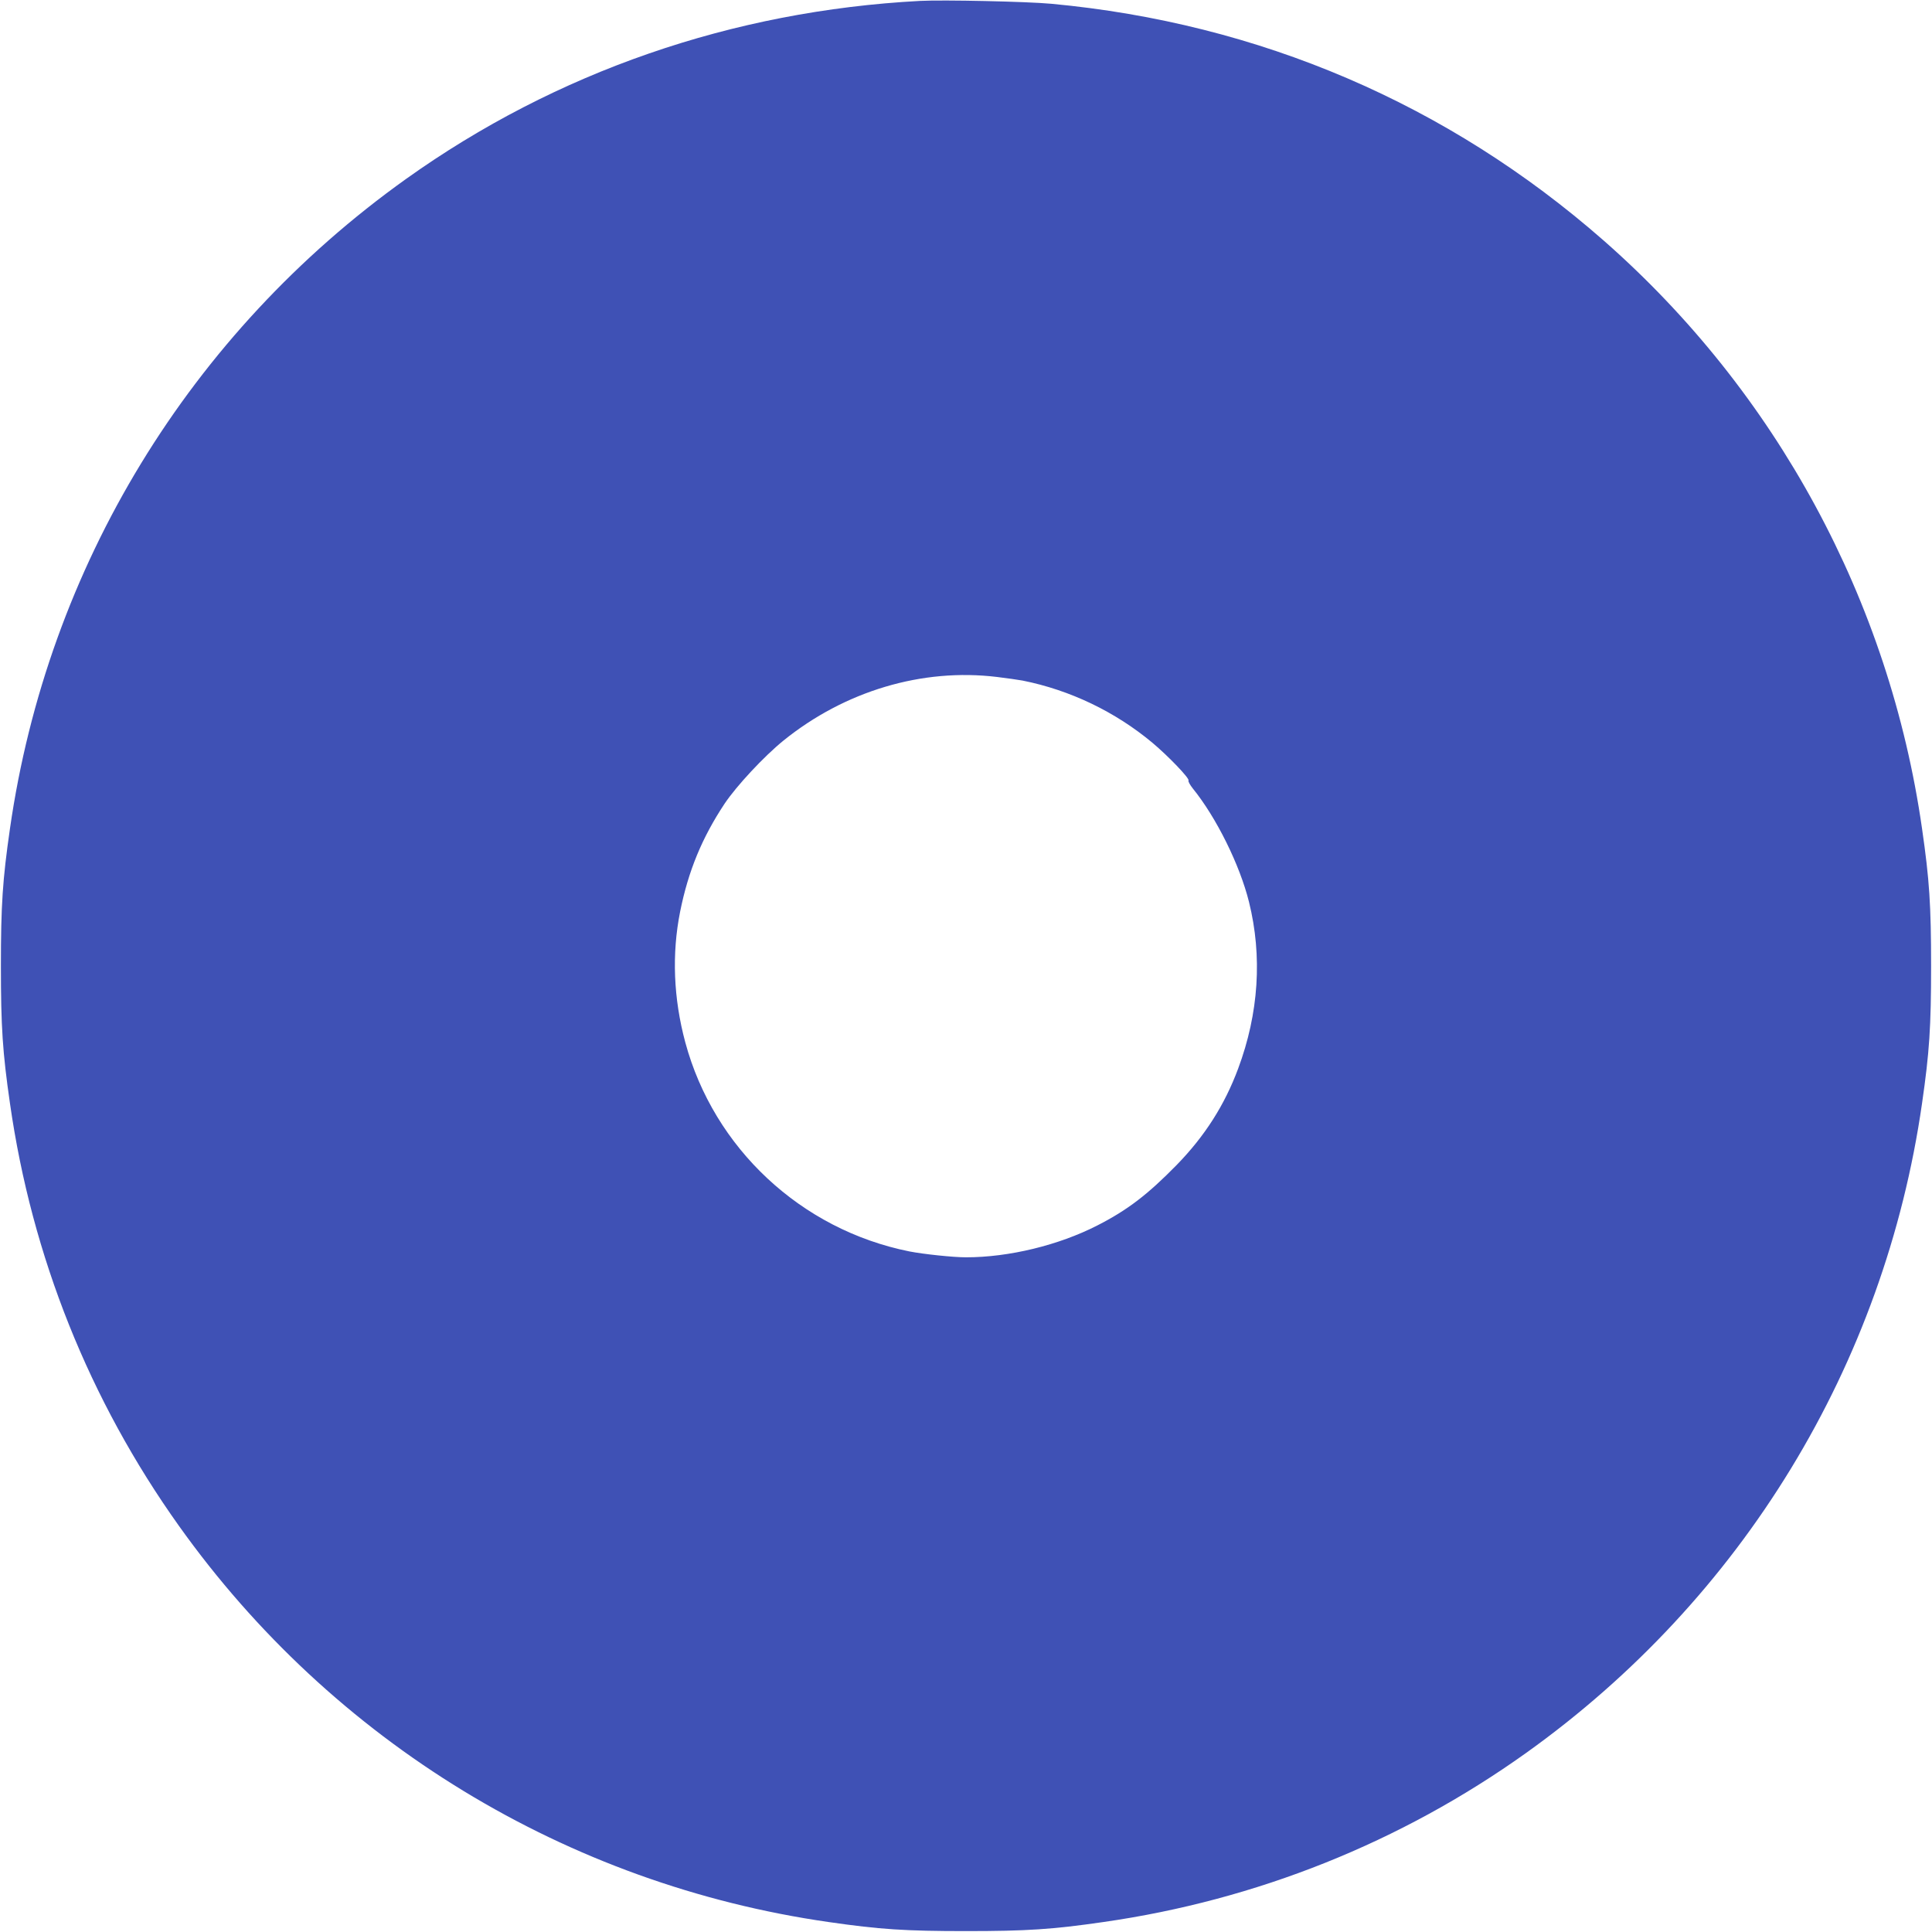 <?xml version="1.0" standalone="no"?>
<!DOCTYPE svg PUBLIC "-//W3C//DTD SVG 20010904//EN"
 "http://www.w3.org/TR/2001/REC-SVG-20010904/DTD/svg10.dtd">
<svg version="1.0" xmlns="http://www.w3.org/2000/svg"
 width="1280pt" height="1280pt" viewBox="0 0 1280 1280"
 preserveAspectRatio="xMidYMid meet">
<g transform="translate(0,1280) scale(0.1,-0.1)"
fill="#3f51b5" stroke="none">
<path d="M6095 12794 c-1243 -66 -2412 -471 -3404 -1179 -1433 -1023 -2376
-2570 -2625 -4305 -49 -339 -60 -507 -60 -910 0 -403 11 -571 60 -910 145
-1015 526 -1967 1120 -2800 1019 -1430 2570 -2375 4304 -2624 339 -49 507 -60
910 -60 403 0 571 11 910 60 1014 145 1971 528 2799 1119 1433 1023 2376 2570
2625 4305 49 339 60 507 60 910 0 403 -11 571 -60 910 -216 1510 -965 2892
-2110 3897 -1031 904 -2281 1440 -3659 1568 -162 15 -716 27 -870 19z m510
-4479 c66 -8 143 -19 170 -24 315 -63 613 -206 860 -412 106 -89 248 -237 239
-250 -3 -6 10 -29 28 -52 156 -192 312 -507 373 -753 89 -359 65 -737 -72
-1104 -90 -242 -221 -447 -407 -638 -192 -196 -326 -299 -526 -401 -256 -131
-585 -211 -870 -211 -86 0 -283 21 -375 39 -718 144 -1296 684 -1485 1386 -78
290 -90 584 -34 865 54 269 145 490 295 716 80 119 260 312 389 417 407 329
920 482 1415 422z"/>
</g>
</svg>
